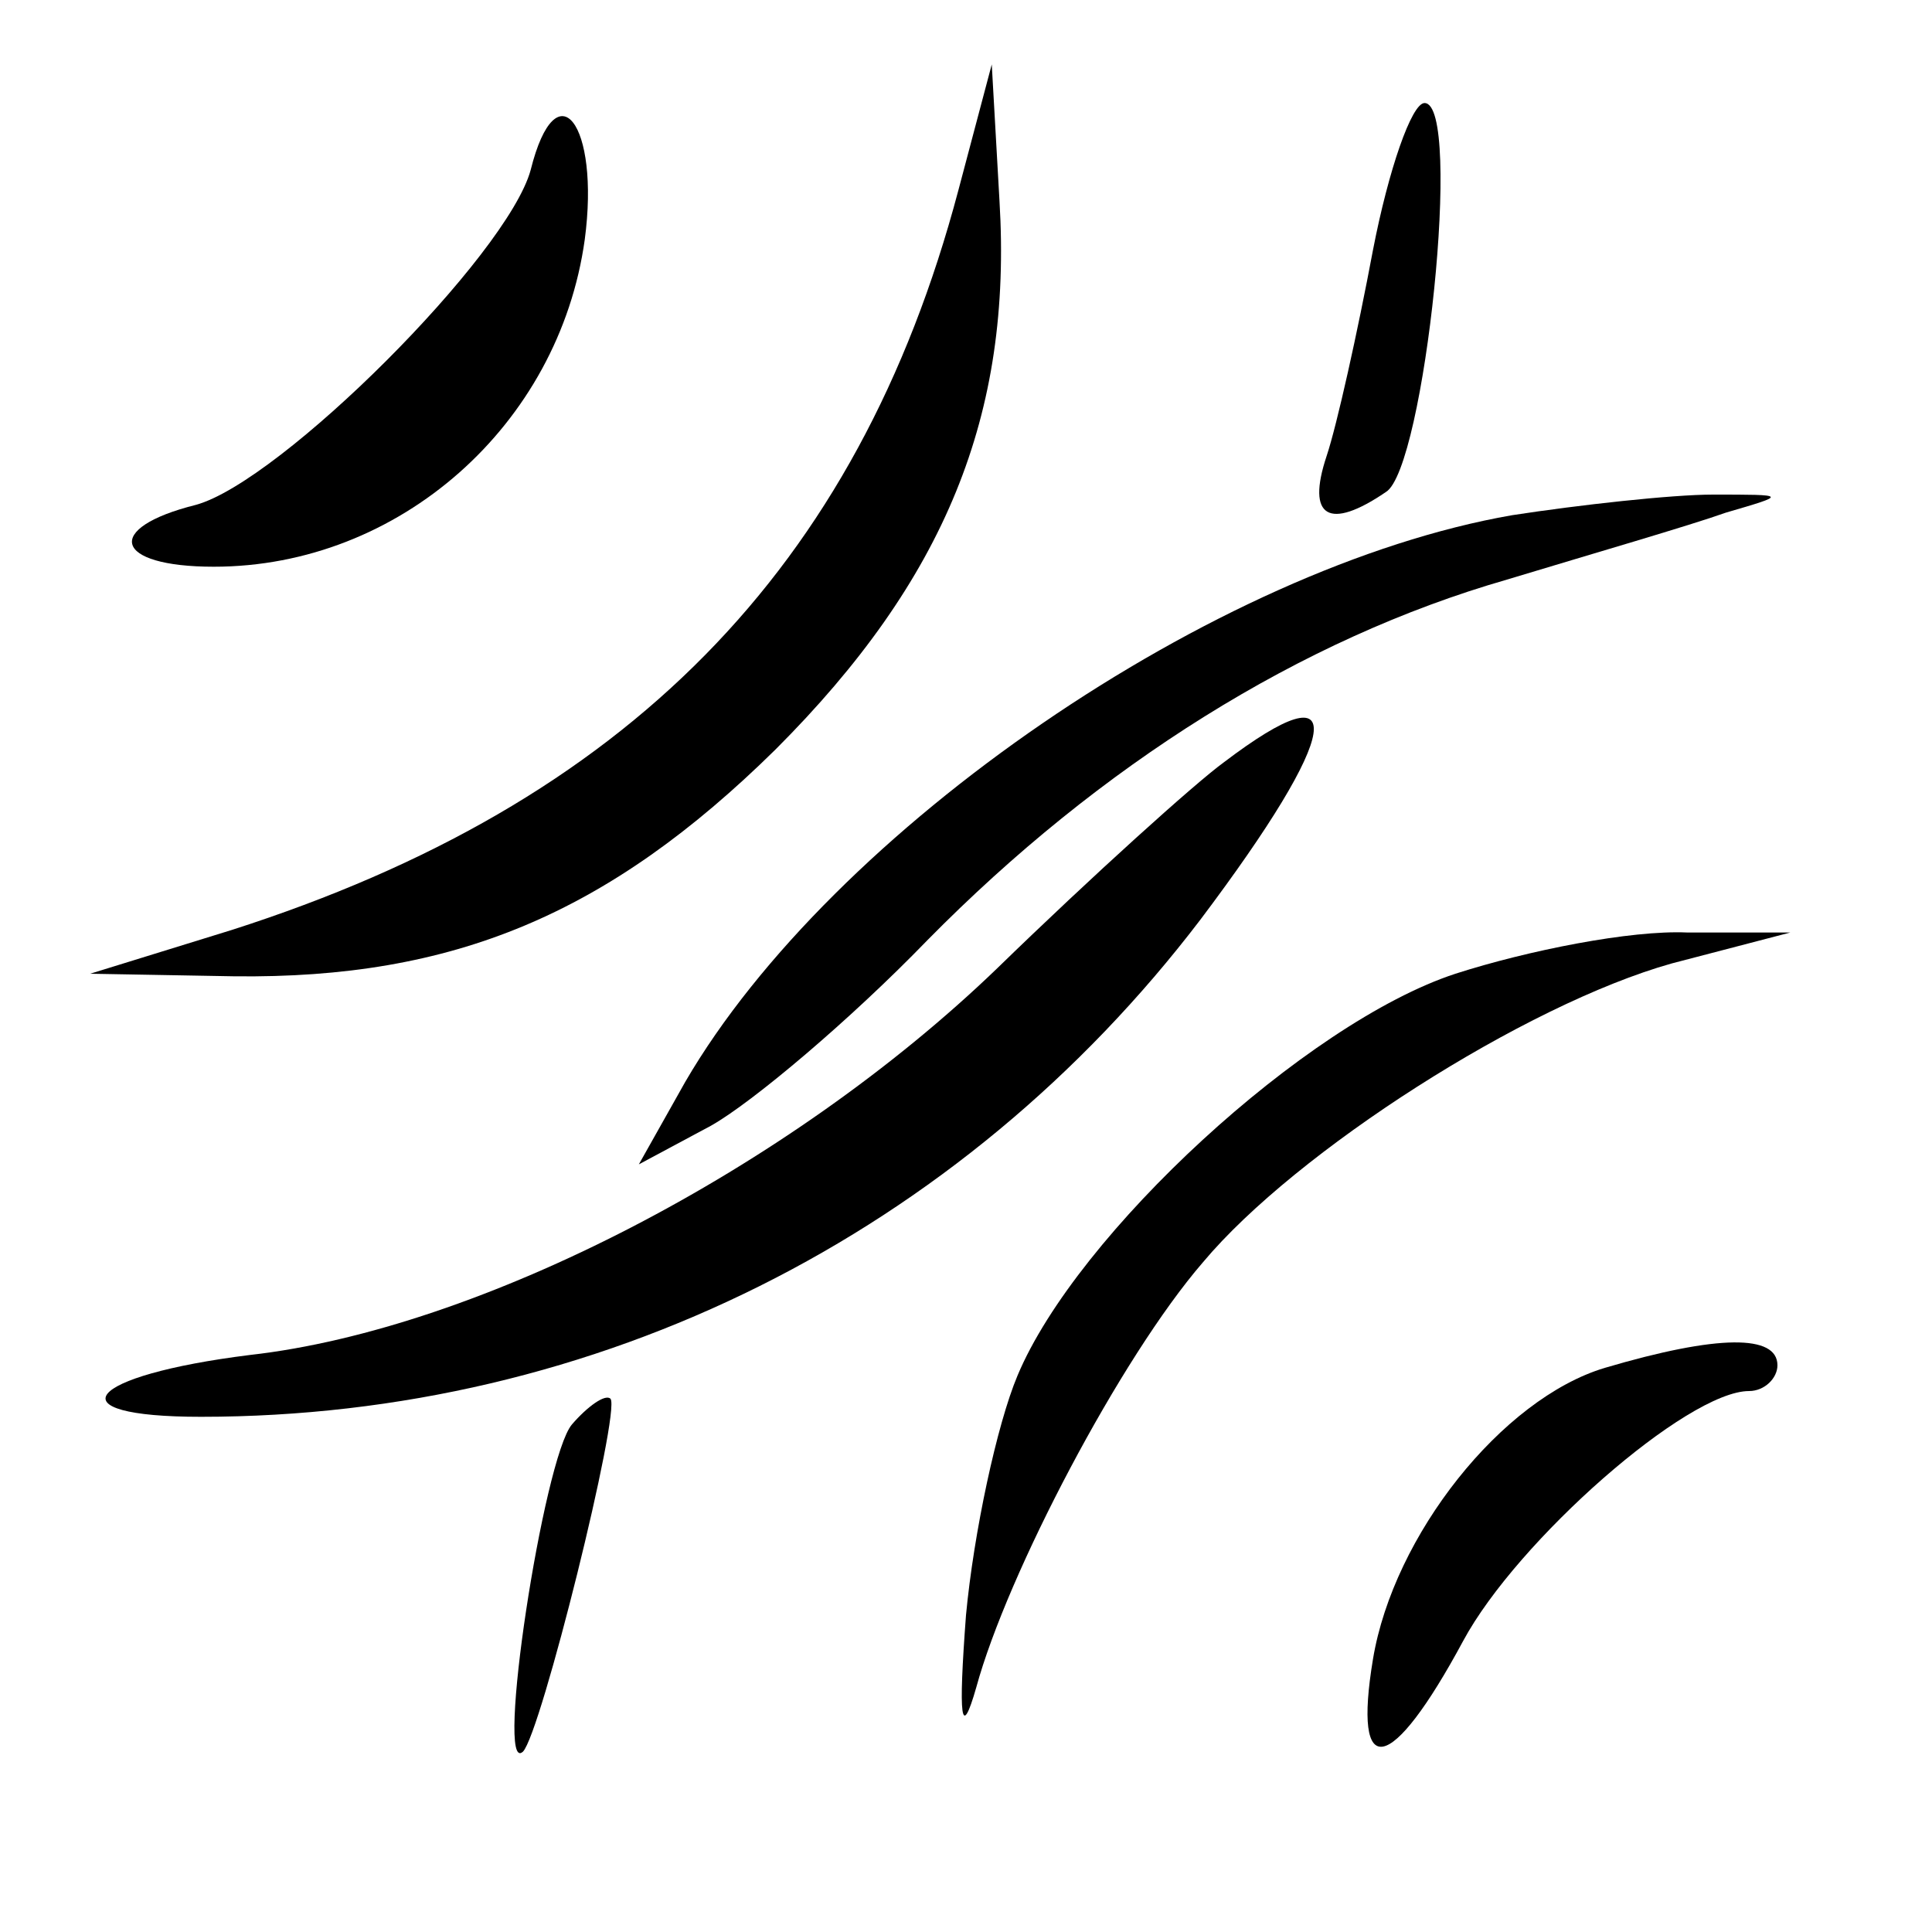 <?xml version="1.0" standalone="no"?>
<!DOCTYPE svg PUBLIC "-//W3C//DTD SVG 20010904//EN"
 "http://www.w3.org/TR/2001/REC-SVG-20010904/DTD/svg10.dtd">
<svg version="1.0" xmlns="http://www.w3.org/2000/svg"
 width="75pt" height="75pt" viewBox="0 0 75 75"
 preserveAspectRatio="xMidYMid meet">
<g transform="translate(0,75) scale(0.1,-0.1)"
fill="#000000" stroke="none">
<path d="M372 676 c-39 -147 -129 -238 -282 -287 l-55 -17 56 -1 c85 -1 145
24 210 88 66 66 92 130 87 213 l-3 53 -13 -49z"/>
<path d="M206 684 c-9 -33 -97 -121 -130 -130 -36 -9 -32 -24 7 -24 72 0 134
55 144 127 6 45 -11 67 -21 27z"/>
<path d="M533 653 c-6 -32 -14 -68 -18 -80 -8 -24 1 -29 23 -14 15 9 30 151
15 151 -5 0 -14 -26 -20 -57z"/>
<path d="M587 550 c-115 -20 -264 -122 -321 -220 l-18 -32 28 15 c16 9 54 41
84 72 67 68 145 117 225 140 33 10 71 21 85 26 24 7 24 7 -5 7 -16 0 -52 -4
-78 -8z"/>
<path d="M475 454 c-11 -8 -51 -44 -88 -80 -81 -78 -201 -140 -290 -150 -64
-8 -77 -24 -19 -24 154 0 295 71 388 193 55 73 59 99 9 61z"/>
<path d="M565 372 c-58 -19 -147 -101 -170 -156 -8 -19 -17 -61 -20 -93 -3
-40 -2 -49 4 -28 12 44 56 128 88 165 36 43 125 100 182 116 l46 12 -40 0
c-22 1 -62 -7 -90 -16z"/>
<path d="M623 219 c-40 -12 -82 -65 -90 -113 -8 -48 7 -45 35 7 21 39 87 97
111 97 6 0 11 5 11 10 0 12 -23 12 -67 -1z"/>
<path d="M222 197 c-11 -13 -30 -137 -19 -127 7 7 38 132 34 137 -2 2 -9 -3
-15 -10z"/>
</g>
</svg>
